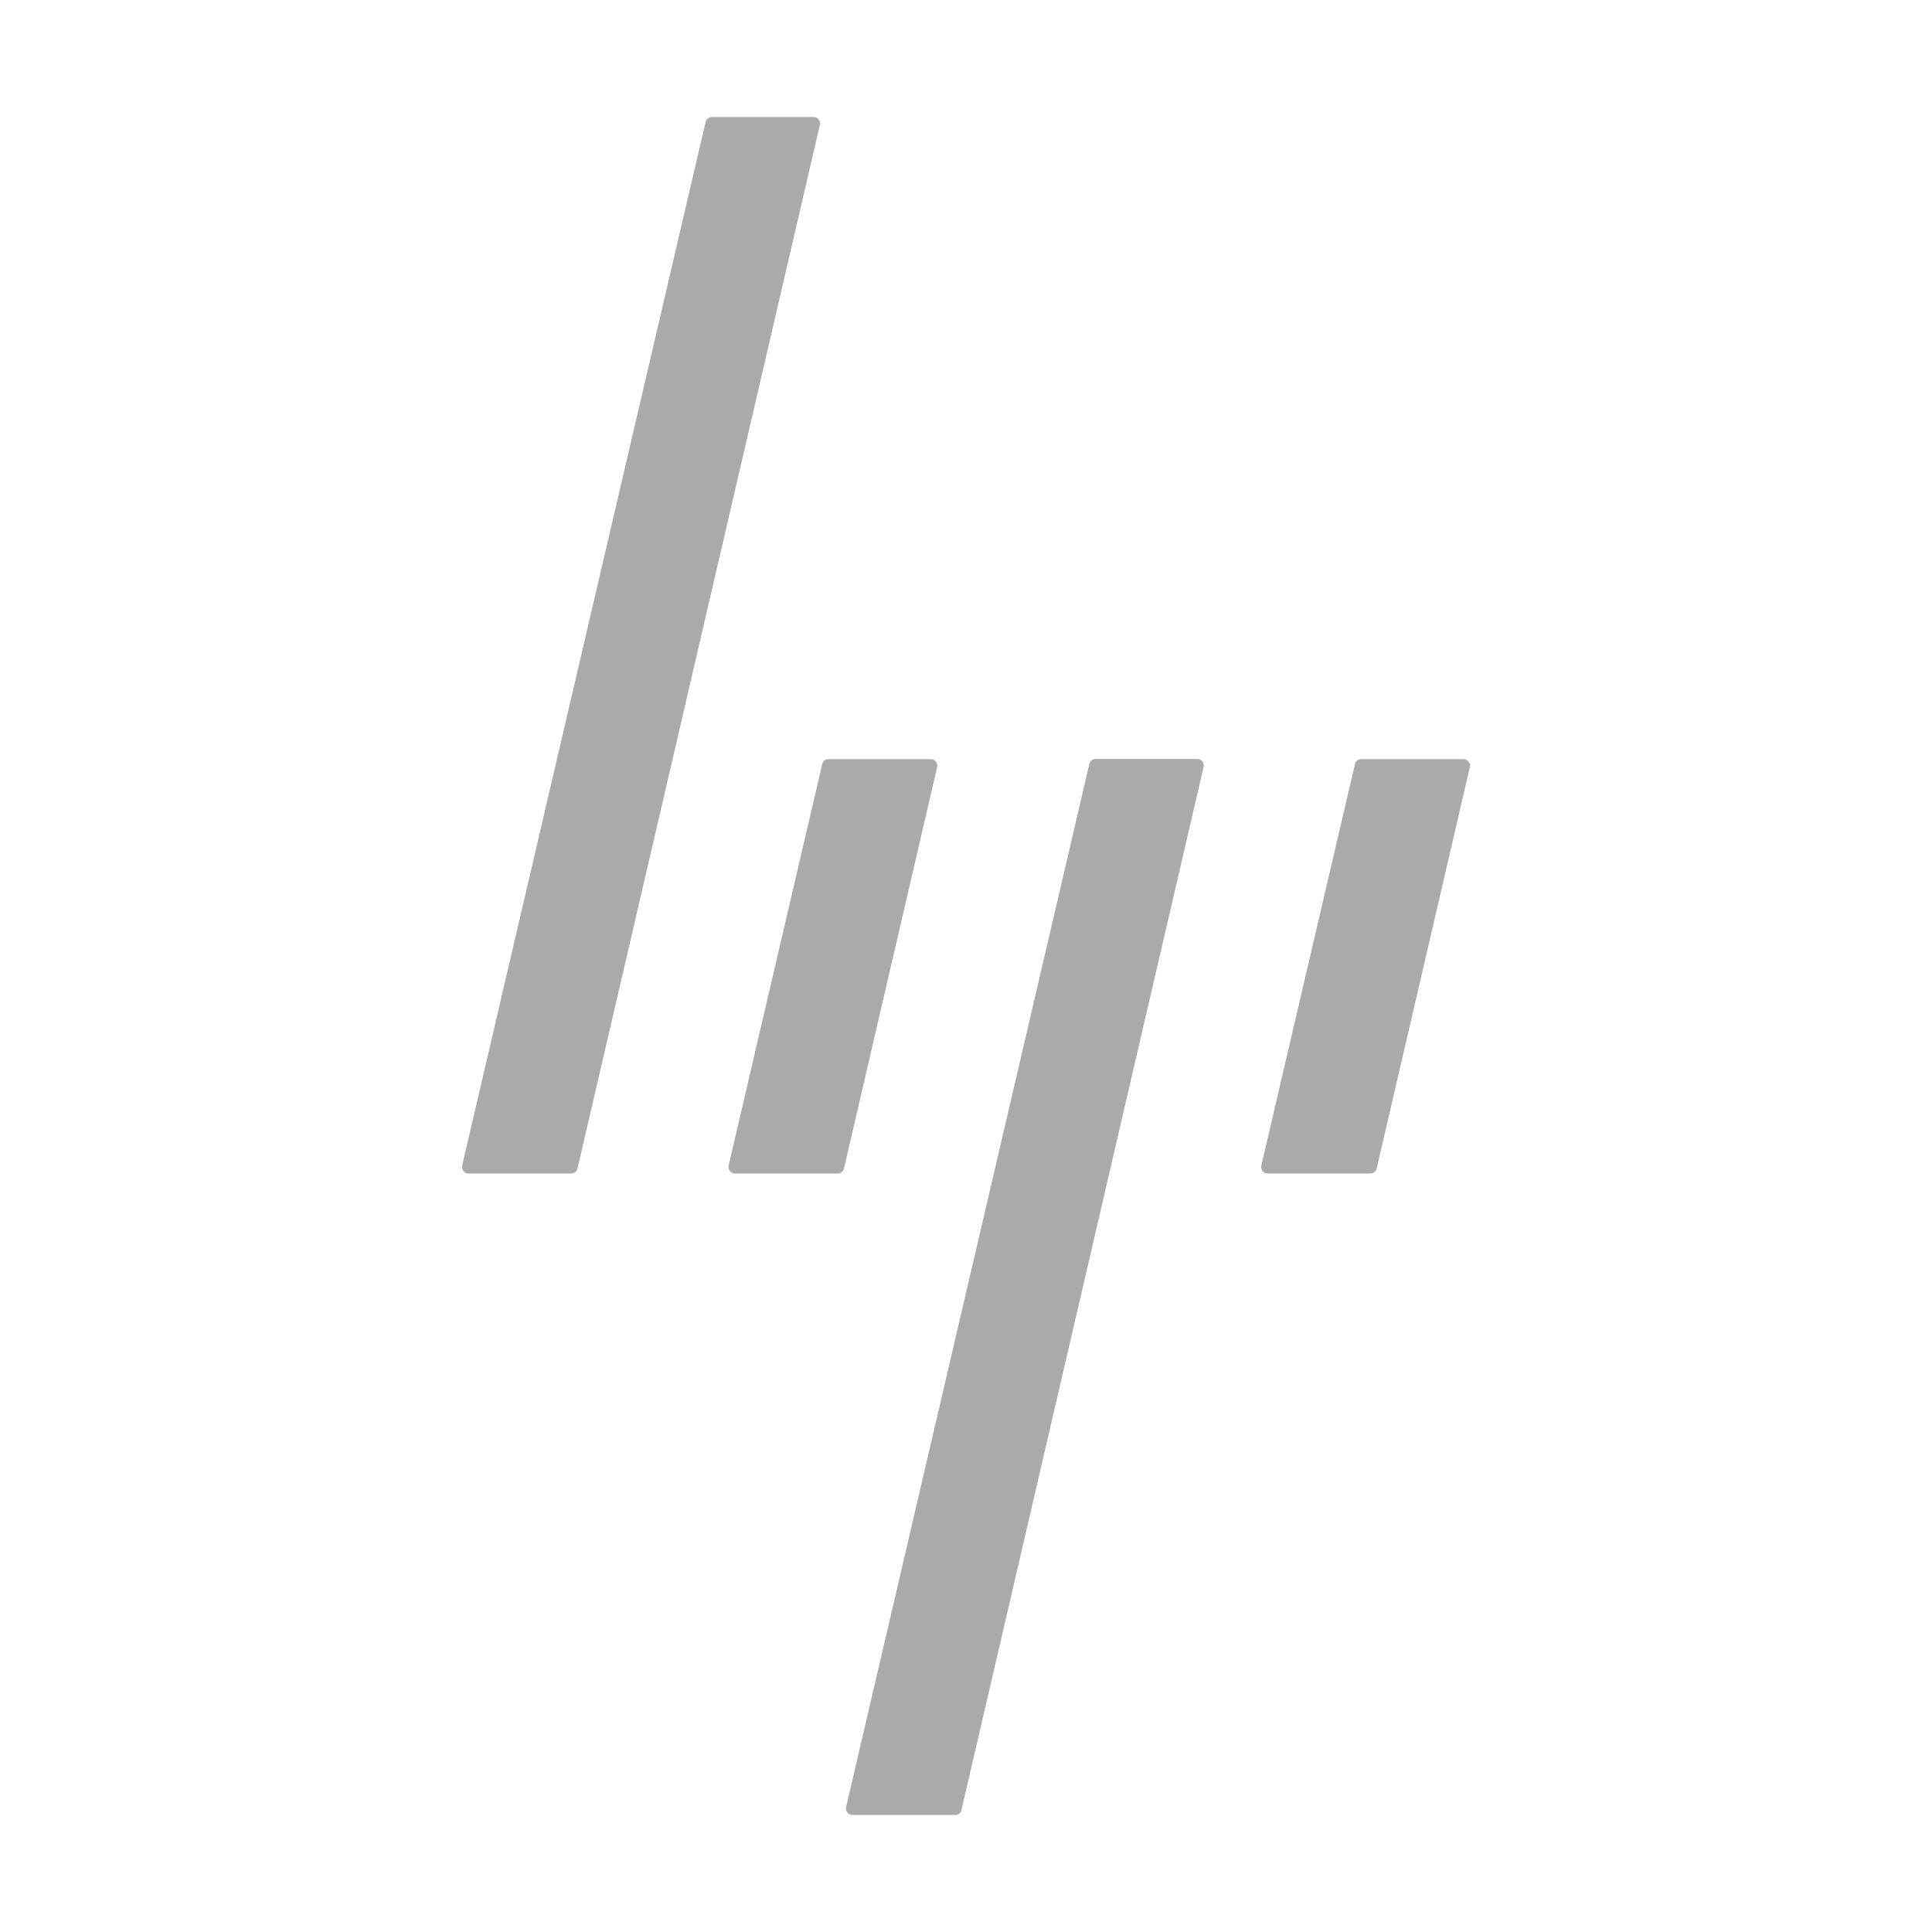 <?xml version="1.0" encoding="iso-8859-1"?>
<!-- Generator: Adobe Illustrator 23.0.1, SVG Export Plug-In . SVG Version: 6.00 Build 0)  -->
<svg version="1.1" id="Layer_1" xmlns="http://www.w3.org/2000/svg" xmlns:xlink="http://www.w3.org/1999/xlink" x="0px" y="0px"
	 viewBox="0 0 512 512" style="enable-background:new 0 0 512 512;" xml:space="preserve">
<g>
	<path style="opacity:0.48;fill:#4D4D4D;enable-background:new    ;" d="M186.995,32.324l-64.516,276.538
		c-0.23,1.094,0.576,2.129,1.669,2.129h27.222c0.806,0,1.496-0.576,1.669-1.324l64.228-276.538c0.23-1.093-0.576-2.129-1.669-2.129
		h-26.934C187.858,31,187.168,31.576,186.995,32.324z M217.9,202.505l-24.805,106.356c-0.23,1.094,0.576,2.129,1.669,2.129h27.222
		c0.806,0,1.496-0.576,1.669-1.324l24.69-106.356c0.23-1.094-0.576-2.129-1.669-2.129H219.57
		C218.764,201.182,218.073,201.7,217.9,202.505L217.9,202.505z M225.9,481h27.222c0.806,0,1.496-0.576,1.669-1.324l64.171-276.423
		c0.23-1.094-0.576-2.129-1.669-2.129h-26.934c-0.806,0-1.496,0.576-1.669,1.324l-64.458,276.423
		C224.001,479.964,224.807,481,225.9,481L225.9,481z M359.076,202.505l-24.805,106.356c-0.23,1.094,0.576,2.129,1.669,2.129h27.222
		c0.806,0,1.496-0.576,1.669-1.324l24.69-106.356c0.23-1.094-0.576-2.129-1.669-2.129h-27.107
		C359.939,201.182,359.249,201.7,359.076,202.505L359.076,202.505z"/>
</g>
</svg>
